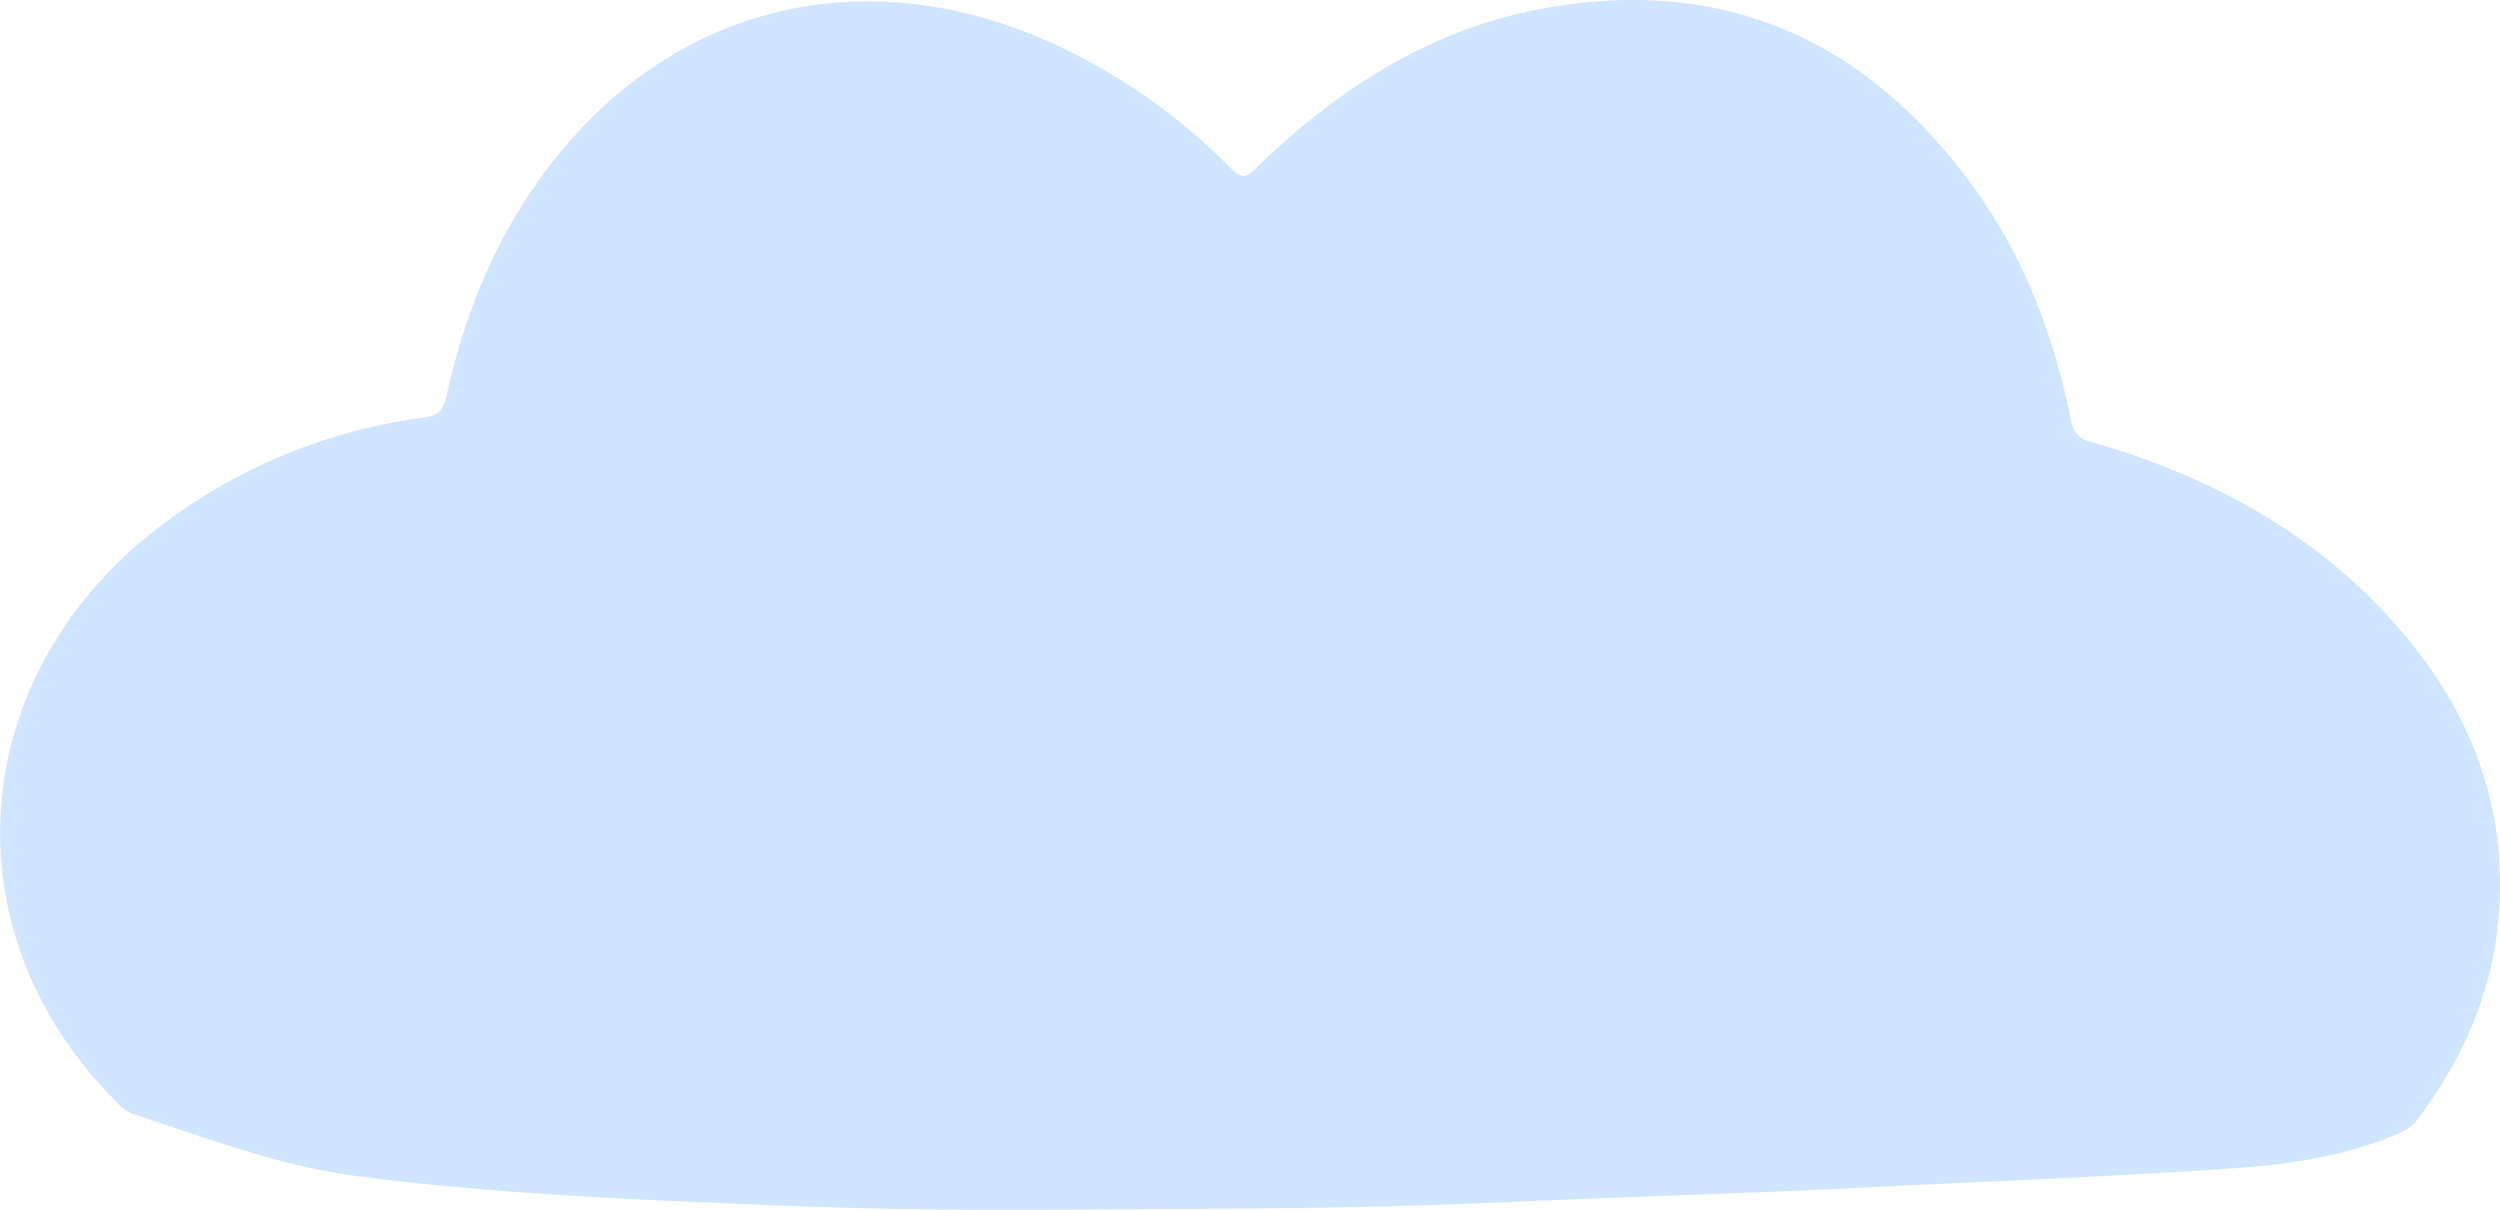 <svg xmlns="http://www.w3.org/2000/svg" viewBox="0 0 345.47 167.19"><defs><style>.cls-1{fill:#d0e5ff;}</style></defs><g id="Laag_2" data-name="Laag 2"><g id="Laag_1-2" data-name="Laag 1"><path class="cls-1" d="M144.55,167.17q-20.27.14-40.49-.73c-18.29-.76-36.61-1.54-54.78-3.92-10.77-1.41-20.9-5.32-31.16-8.67A6.24,6.24,0,0,1,16,152.16C-7,129.21-4.94,94.51,20.7,73.85A76.25,76.25,0,0,1,58.58,57.7c2.13-.3,2.71-1.15,3.12-3,2.79-12.62,7.79-24.25,16.17-34.2C94.62.64,119.26-5.06,143.66,5.2A82.22,82.22,0,0,1,170.1,23.28c1.44,1.44,2.16,1.25,3.5-.06,11.26-11,24.17-19.24,39.81-22.08,24.82-4.49,44.45,4.37,59.16,24.5,7.09,9.7,11.25,20.74,13.62,32.45a3.43,3.43,0,0,0,2.91,3c16.15,4.68,30.55,12.37,41.85,25.1,10.22,11.51,15.61,24.84,14.34,40.45-.85,10.53-5,19.77-11.26,28.13a7.31,7.31,0,0,1-3.29,2.17c-7.18,2.95-14.77,4-22.43,4.53-16.61,1.15-33.26,1.75-49.89,2.6-16.3.84-32.61,1.26-48.91,2C187.86,167.12,166.2,167,144.55,167.17Z"/></g></g></svg>